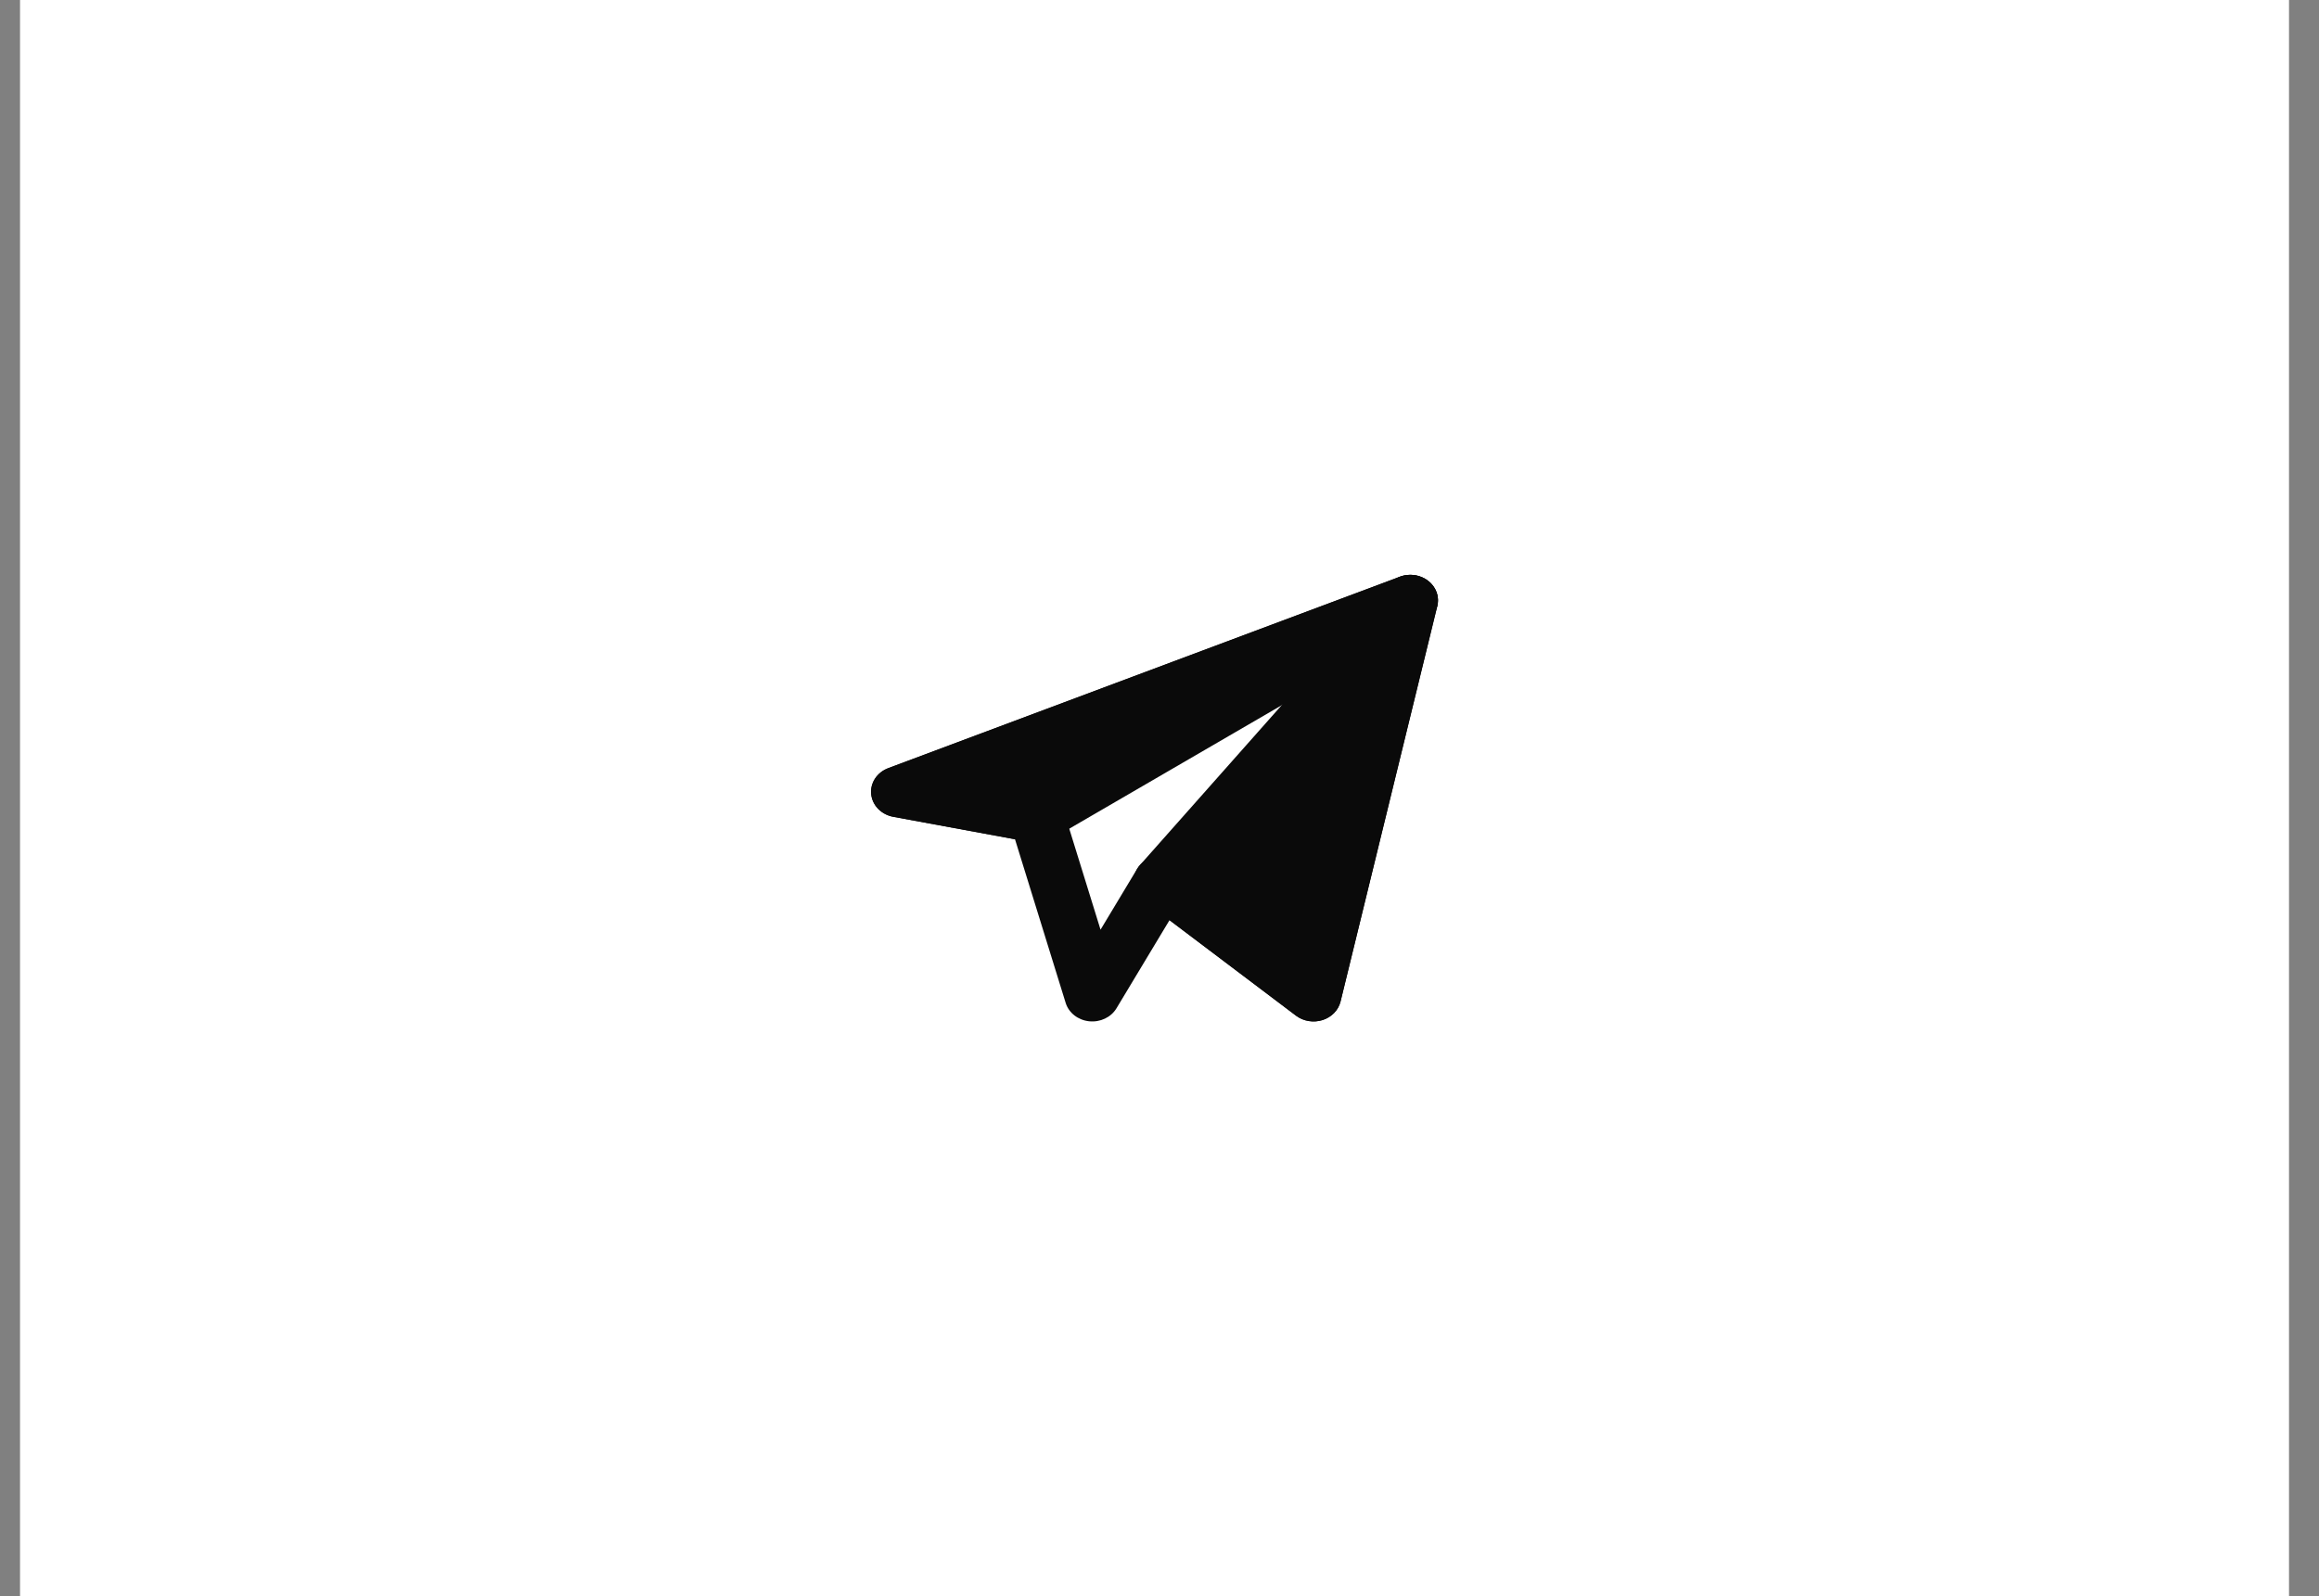 <?xml version="1.0" encoding="UTF-8"?> <svg xmlns="http://www.w3.org/2000/svg" width="61" height="42" viewBox="0 0 61 42" fill="none"><rect x="0" y="0" width="61" height="42" fill="#808080" stroke="none"/><rect width="59.684" height="42" transform="translate(0.527)" fill="white"></rect><path fill-rule="evenodd" clip-rule="evenodd" d="M37.568 15.285C37.774 15.446 37.866 15.7 37.806 15.944L35.261 26.352C35.205 26.579 35.026 26.763 34.788 26.839C34.549 26.914 34.285 26.871 34.09 26.723L30.763 24.211L29.368 26.53C29.225 26.767 28.941 26.902 28.649 26.871C28.357 26.84 28.113 26.649 28.032 26.388L26.699 22.082L23.497 21.491C23.182 21.432 22.946 21.191 22.916 20.895C22.886 20.6 23.069 20.321 23.367 20.21L36.824 15.174C37.075 15.08 37.361 15.123 37.568 15.285ZM26.162 20.613L27.42 20.845C27.687 20.895 27.902 21.078 27.976 21.319L28.949 24.461L29.914 22.856C30.019 22.682 30.202 22.56 30.414 22.523C30.625 22.485 30.844 22.537 31.011 22.663L34.101 24.996L36.081 16.901L26.162 20.613Z" fill="#0A0A0A"></path><path fill-rule="evenodd" clip-rule="evenodd" d="M37.484 16.365C37.803 16.179 37.916 15.8 37.744 15.49C37.572 15.181 37.173 15.044 36.824 15.174L23.367 20.21C23.069 20.322 22.886 20.6 22.916 20.895C22.946 21.191 23.182 21.433 23.497 21.491L27.134 22.162C27.317 22.196 27.507 22.164 27.665 22.072L37.484 16.365Z" fill="#0A0A0A"></path><path fill-rule="evenodd" clip-rule="evenodd" d="M37.809 15.944C37.883 15.641 37.721 15.329 37.418 15.193C37.115 15.056 36.75 15.13 36.536 15.371L29.989 22.757C29.735 23.044 29.781 23.467 30.092 23.702L34.092 26.724C34.288 26.871 34.551 26.915 34.79 26.839C35.028 26.763 35.207 26.579 35.263 26.352L37.809 15.944Z" fill="#0A0A0A"></path></svg> 